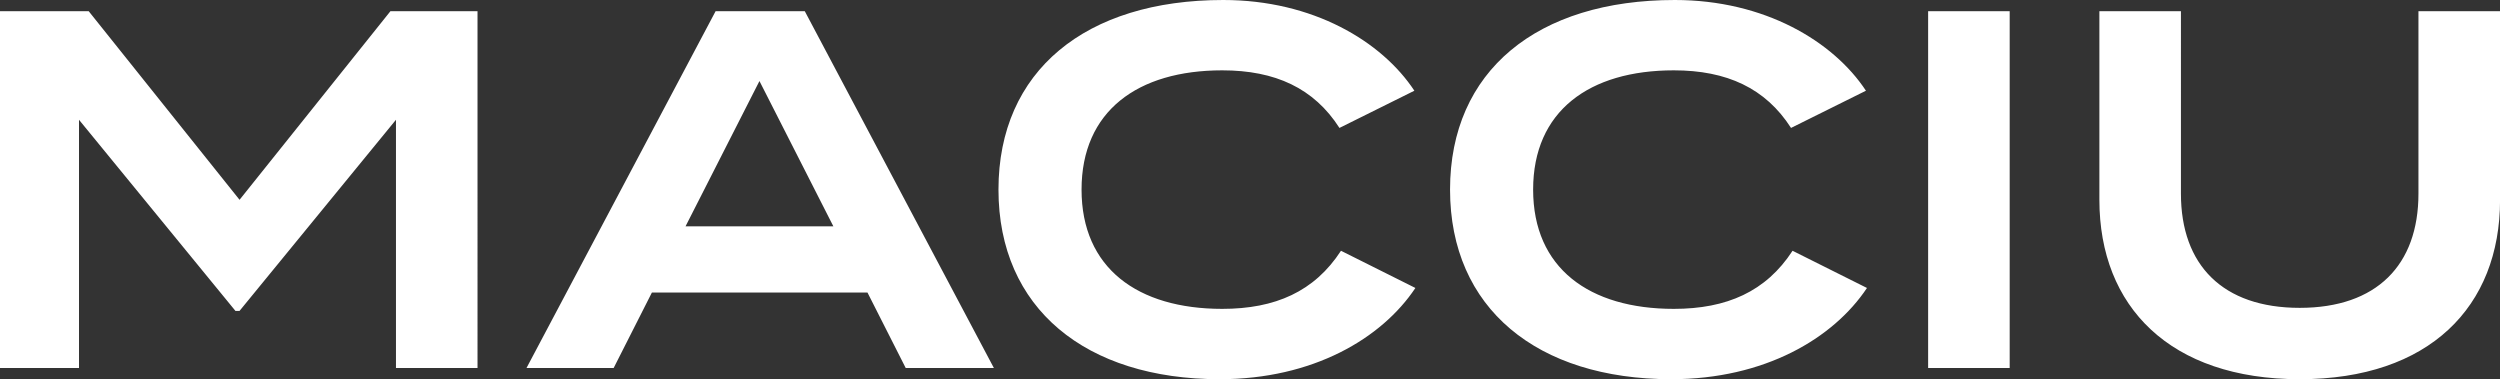 <svg xmlns="http://www.w3.org/2000/svg" width="353.16" height="53.568" viewBox="0 0 353.16 53.568"><rect x="0" y="0" width="353.16" height="53.568" fill="#333333" stroke="none"/><path d="M61.92-50.4,40.608-23.76,19.3-50.4H6.768V0h11.16V-35.064l22.1,27h.576l22.1-27V0h11.52V-50.4ZM134.712,0h12.456L120.456-50.4h-12.6L81.144,0H93.456l5.4-10.656h30.456Zm-31.1-20.016,10.44-20.52,10.44,20.52ZM179.424-8.352c-11.952,0-19.872-5.76-19.872-16.848s7.92-16.848,19.872-16.848c7.488,0,12.96,2.52,16.56,8.136l10.584-5.256c-4.608-6.984-14.328-12.816-27-12.816-19.44,0-31.752,10.008-31.752,26.784S160.128,1.584,179.064,1.584c13.176,0,22.9-5.76,27.648-12.888L196.2-16.56C192.456-10.8,186.912-8.352,179.424-8.352Zm63.792,0c-11.952,0-19.872-5.76-19.872-16.848s7.92-16.848,19.872-16.848c7.488,0,12.96,2.52,16.56,8.136l10.584-5.256c-4.608-6.984-14.328-12.816-27-12.816-19.44,0-31.752,10.008-31.752,26.784S223.92,1.584,242.856,1.584c13.176,0,22.9-5.76,27.648-12.888L259.992-16.56C256.248-10.8,250.7-8.352,243.216-8.352ZM290.664,0V-50.4h-11.52V0Zm57.744-50.4v25.776c0,10.08-5.9,16.128-16.776,16.128s-16.776-6.048-16.776-16.128V-50.4h-11.52v26.64c0,15.12,10.008,25.344,28.3,25.344s28.3-10.224,28.3-25.344V-50.4Z" transform="translate(-6.768 51.984)" fill="#fff"/></svg>